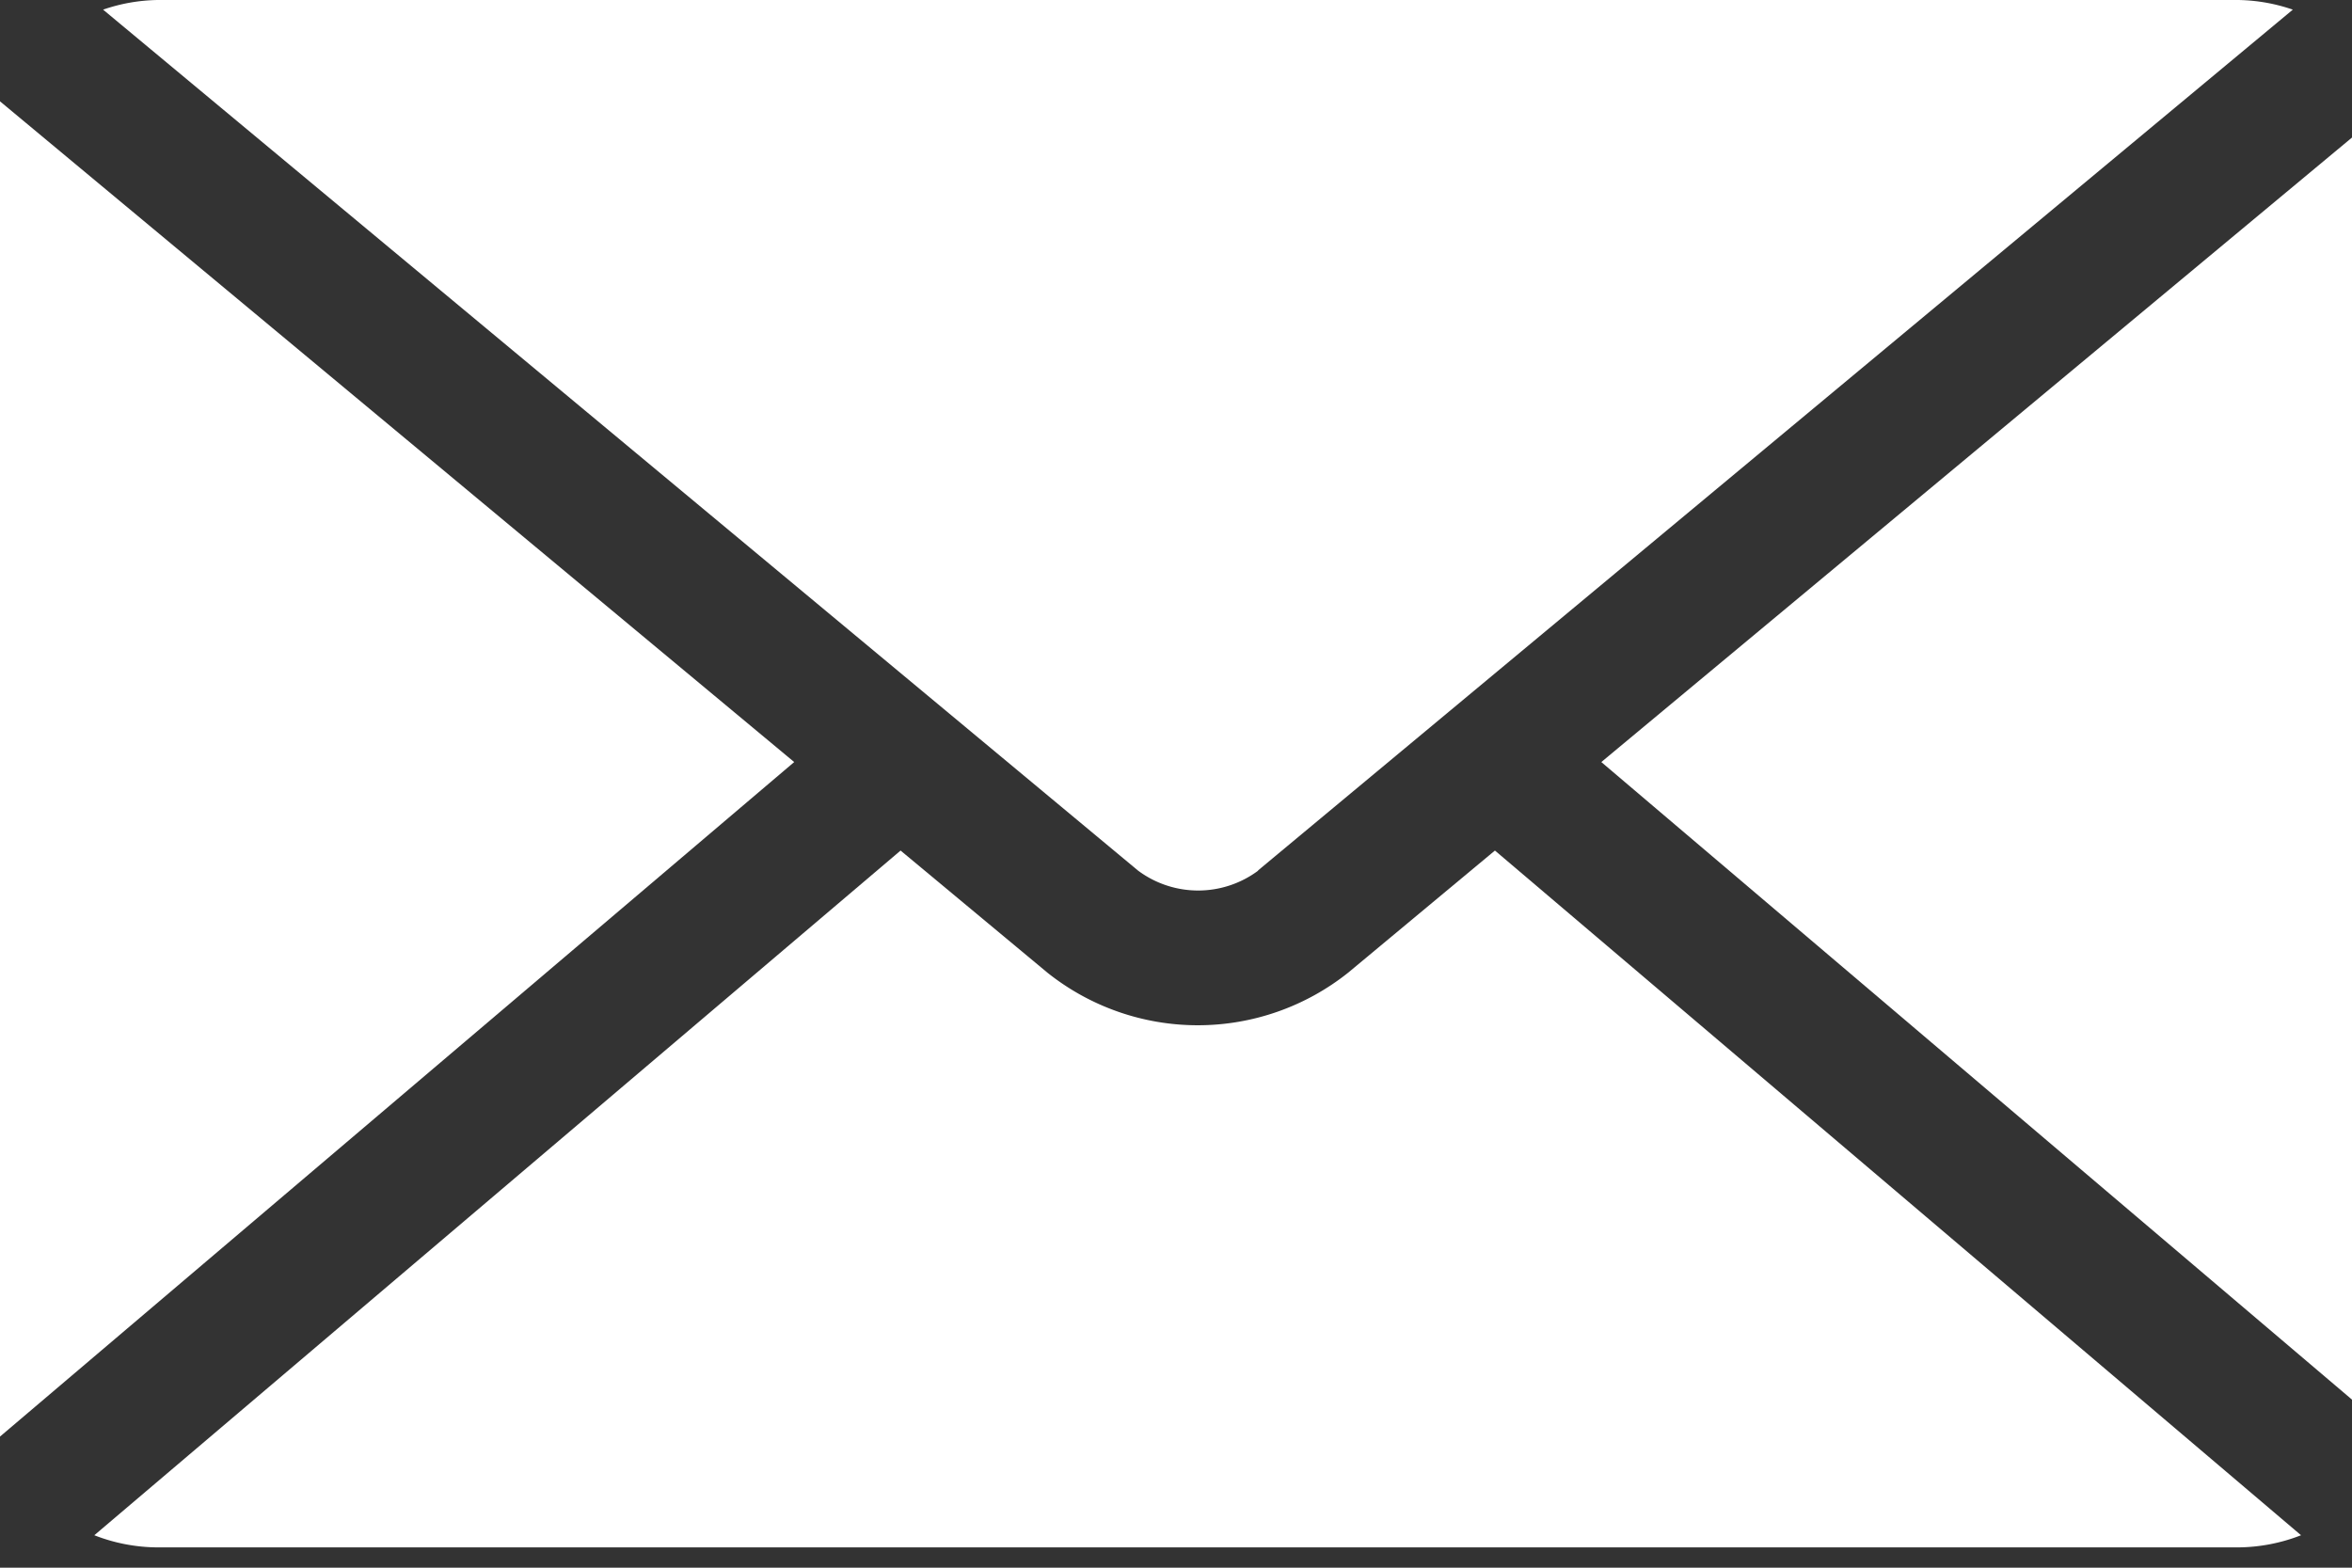 <svg xmlns="http://www.w3.org/2000/svg" xmlns:xlink="http://www.w3.org/1999/xlink" width="30" height="20" viewBox="0 0 30 20">
  <rect x="0" y="0" width="30" height="20" fill="#333333" stroke="none"/>
  <defs>
    <clipPath id="clip-path">
      <rect id="長方形_7" data-name="長方形 7" width="30" height="20" fill="#fff"/>
    </clipPath>
  </defs>
  <g id="グループ_4" data-name="グループ 4" transform="translate(0.215)">
    <g id="グループ_3" data-name="グループ 3" transform="translate(-0.215)" clip-path="url(#clip-path)">
      <path id="パス_67" data-name="パス 67" d="M56.969,3.858A2.074,2.074,0,0,0,56.78,3L46.643,11.435l10.172,8.641a2.065,2.065,0,0,0,.153-.768Z" transform="translate(-26.218 -1.713)" fill="#fff" fill-rule="evenodd"/>
      <path id="パス_68" data-name="パス 68" d="M18.141,11.106,31.341.123a2.23,2.23,0,0,0-.7-.123H4.111a2.225,2.225,0,0,0-.7.123l13.2,10.983h0a1.283,1.283,0,0,0,1.535,0" transform="translate(-2.096 0)" fill="#fff" fill-rule="evenodd"/>
      <path id="パス_69" data-name="パス 69" d="M21.029,25.285l-1.872,1.558a3.077,3.077,0,0,1-3.836,0l-1.873-1.558L3.164,34.02a2.236,2.236,0,0,0,.812.155H30.5a2.235,2.235,0,0,0,.811-.155Z" transform="translate(-1.961 -14.434)" fill="#fff" fill-rule="evenodd"/>
      <path id="パス_70" data-name="パス 70" d="M.188,3A2.067,2.067,0,0,0,0,3.858v15.45a2.058,2.058,0,0,0,.153.768l10.172-8.641Z" transform="translate(-0.195 -1.713)" fill="#fff" fill-rule="evenodd"/>
    </g>
  </g>
</svg>
